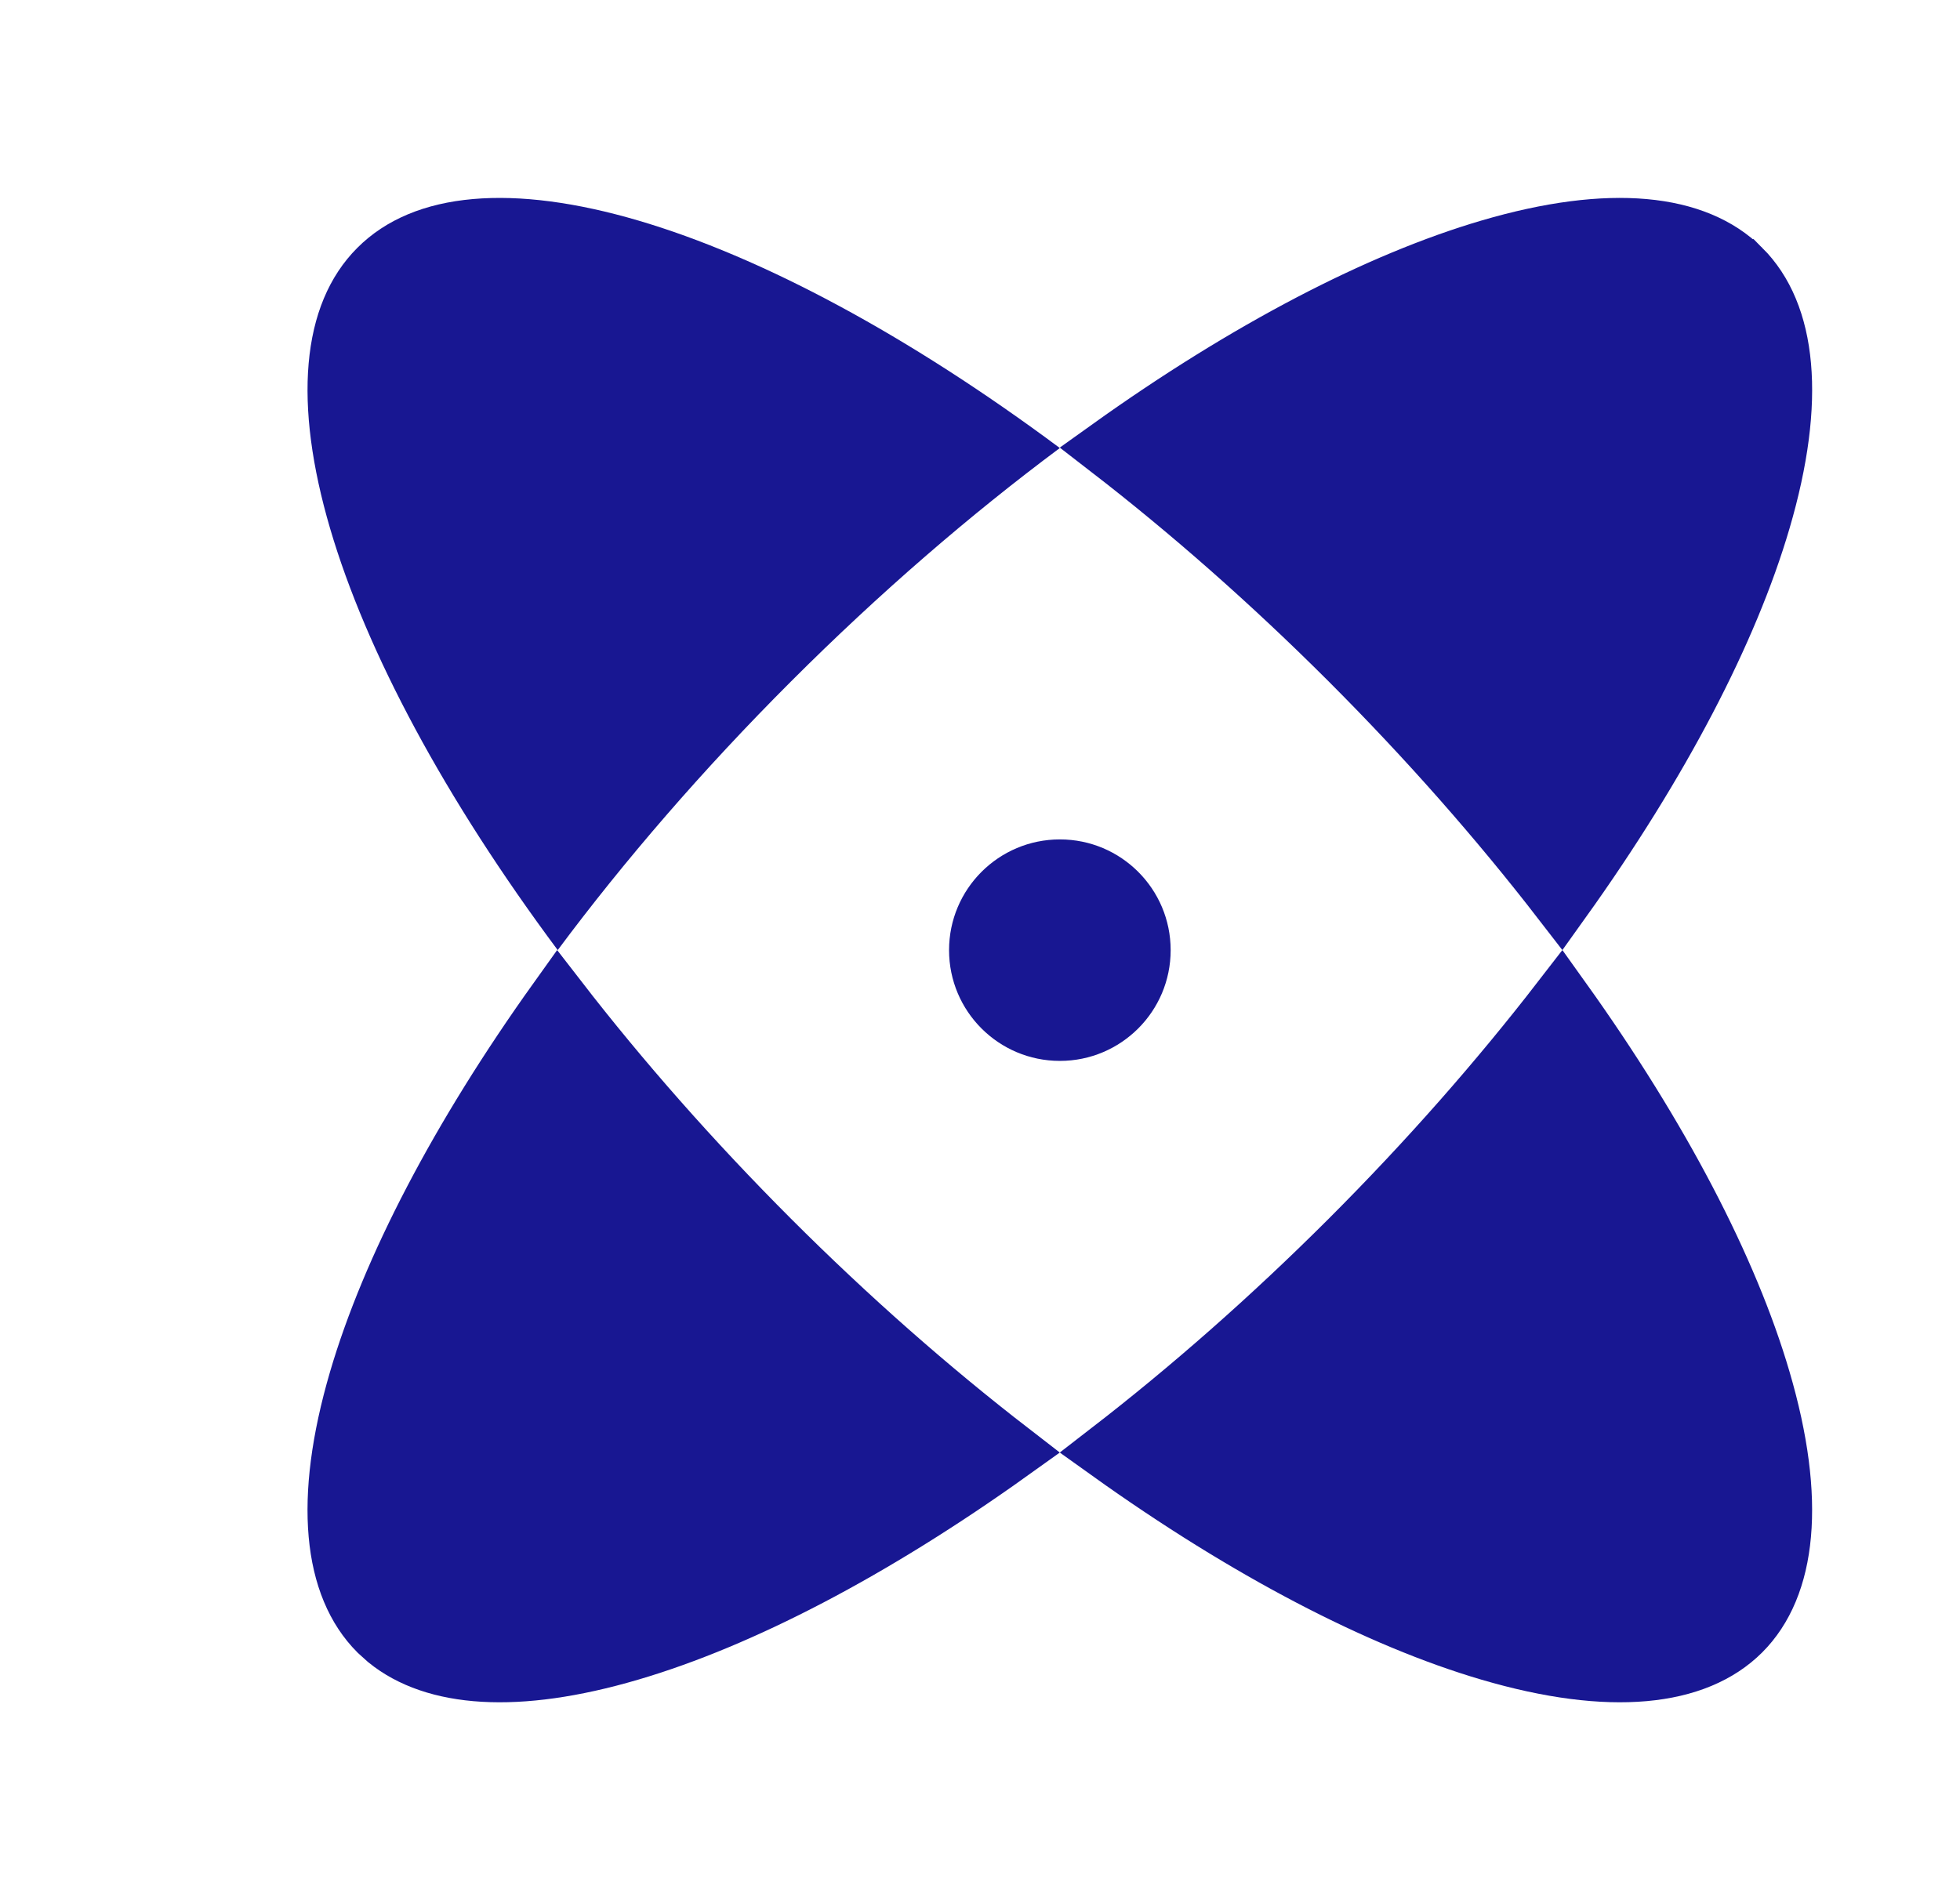 <svg width="33" height="32" viewBox="0 0 33 32" fill="none" xmlns="http://www.w3.org/2000/svg">
<path d="M26.29 16.837C27.953 19.161 29.105 21.381 29.65 23.241C30.249 25.281 30.076 26.715 29.316 27.474C28.557 28.233 27.124 28.406 25.085 27.807C23.225 27.261 21.005 26.109 18.681 24.446C20.031 23.403 21.394 22.207 22.723 20.879C24.052 19.55 25.247 18.187 26.29 16.837Z" fill="#181792" stroke="#181792"/>
<path d="M9.396 16.837C10.44 18.187 11.637 19.549 12.966 20.879C14.294 22.207 15.656 23.403 17.006 24.446C14.682 26.109 12.463 27.261 10.602 27.807C8.69 28.369 7.311 28.251 6.521 27.609L6.371 27.474C5.612 26.715 5.439 25.281 6.037 23.241C6.583 21.381 7.734 19.16 9.396 16.837Z" fill="#181792" stroke="#181792"/>
<path d="M25.086 4.193C27.125 3.594 28.558 3.768 29.317 4.527H29.318C30.077 5.285 30.249 6.718 29.65 8.758C29.105 10.618 27.953 12.838 26.29 15.162C25.247 13.812 24.051 12.45 22.723 11.121C21.394 9.793 20.031 8.596 18.681 7.553C21.005 5.89 23.226 4.739 25.086 4.193Z" fill="#181792" stroke="#181792"/>
<path d="M17.844 7.545C12.749 3.752 7.946 2.243 6.017 4.173C4.088 6.102 5.597 10.905 9.39 16C10.51 14.495 11.83 12.964 13.319 11.475C14.809 9.985 16.339 8.666 17.844 7.545Z" fill="#181792"/>
<path d="M17.845 14.136C16.814 14.136 15.979 14.972 15.979 16.001C15.979 17.031 16.814 17.866 17.845 17.866C18.874 17.866 19.71 17.032 19.71 16.001C19.71 14.97 18.874 14.136 17.845 14.136Z" fill="#181792"/>
</svg>
